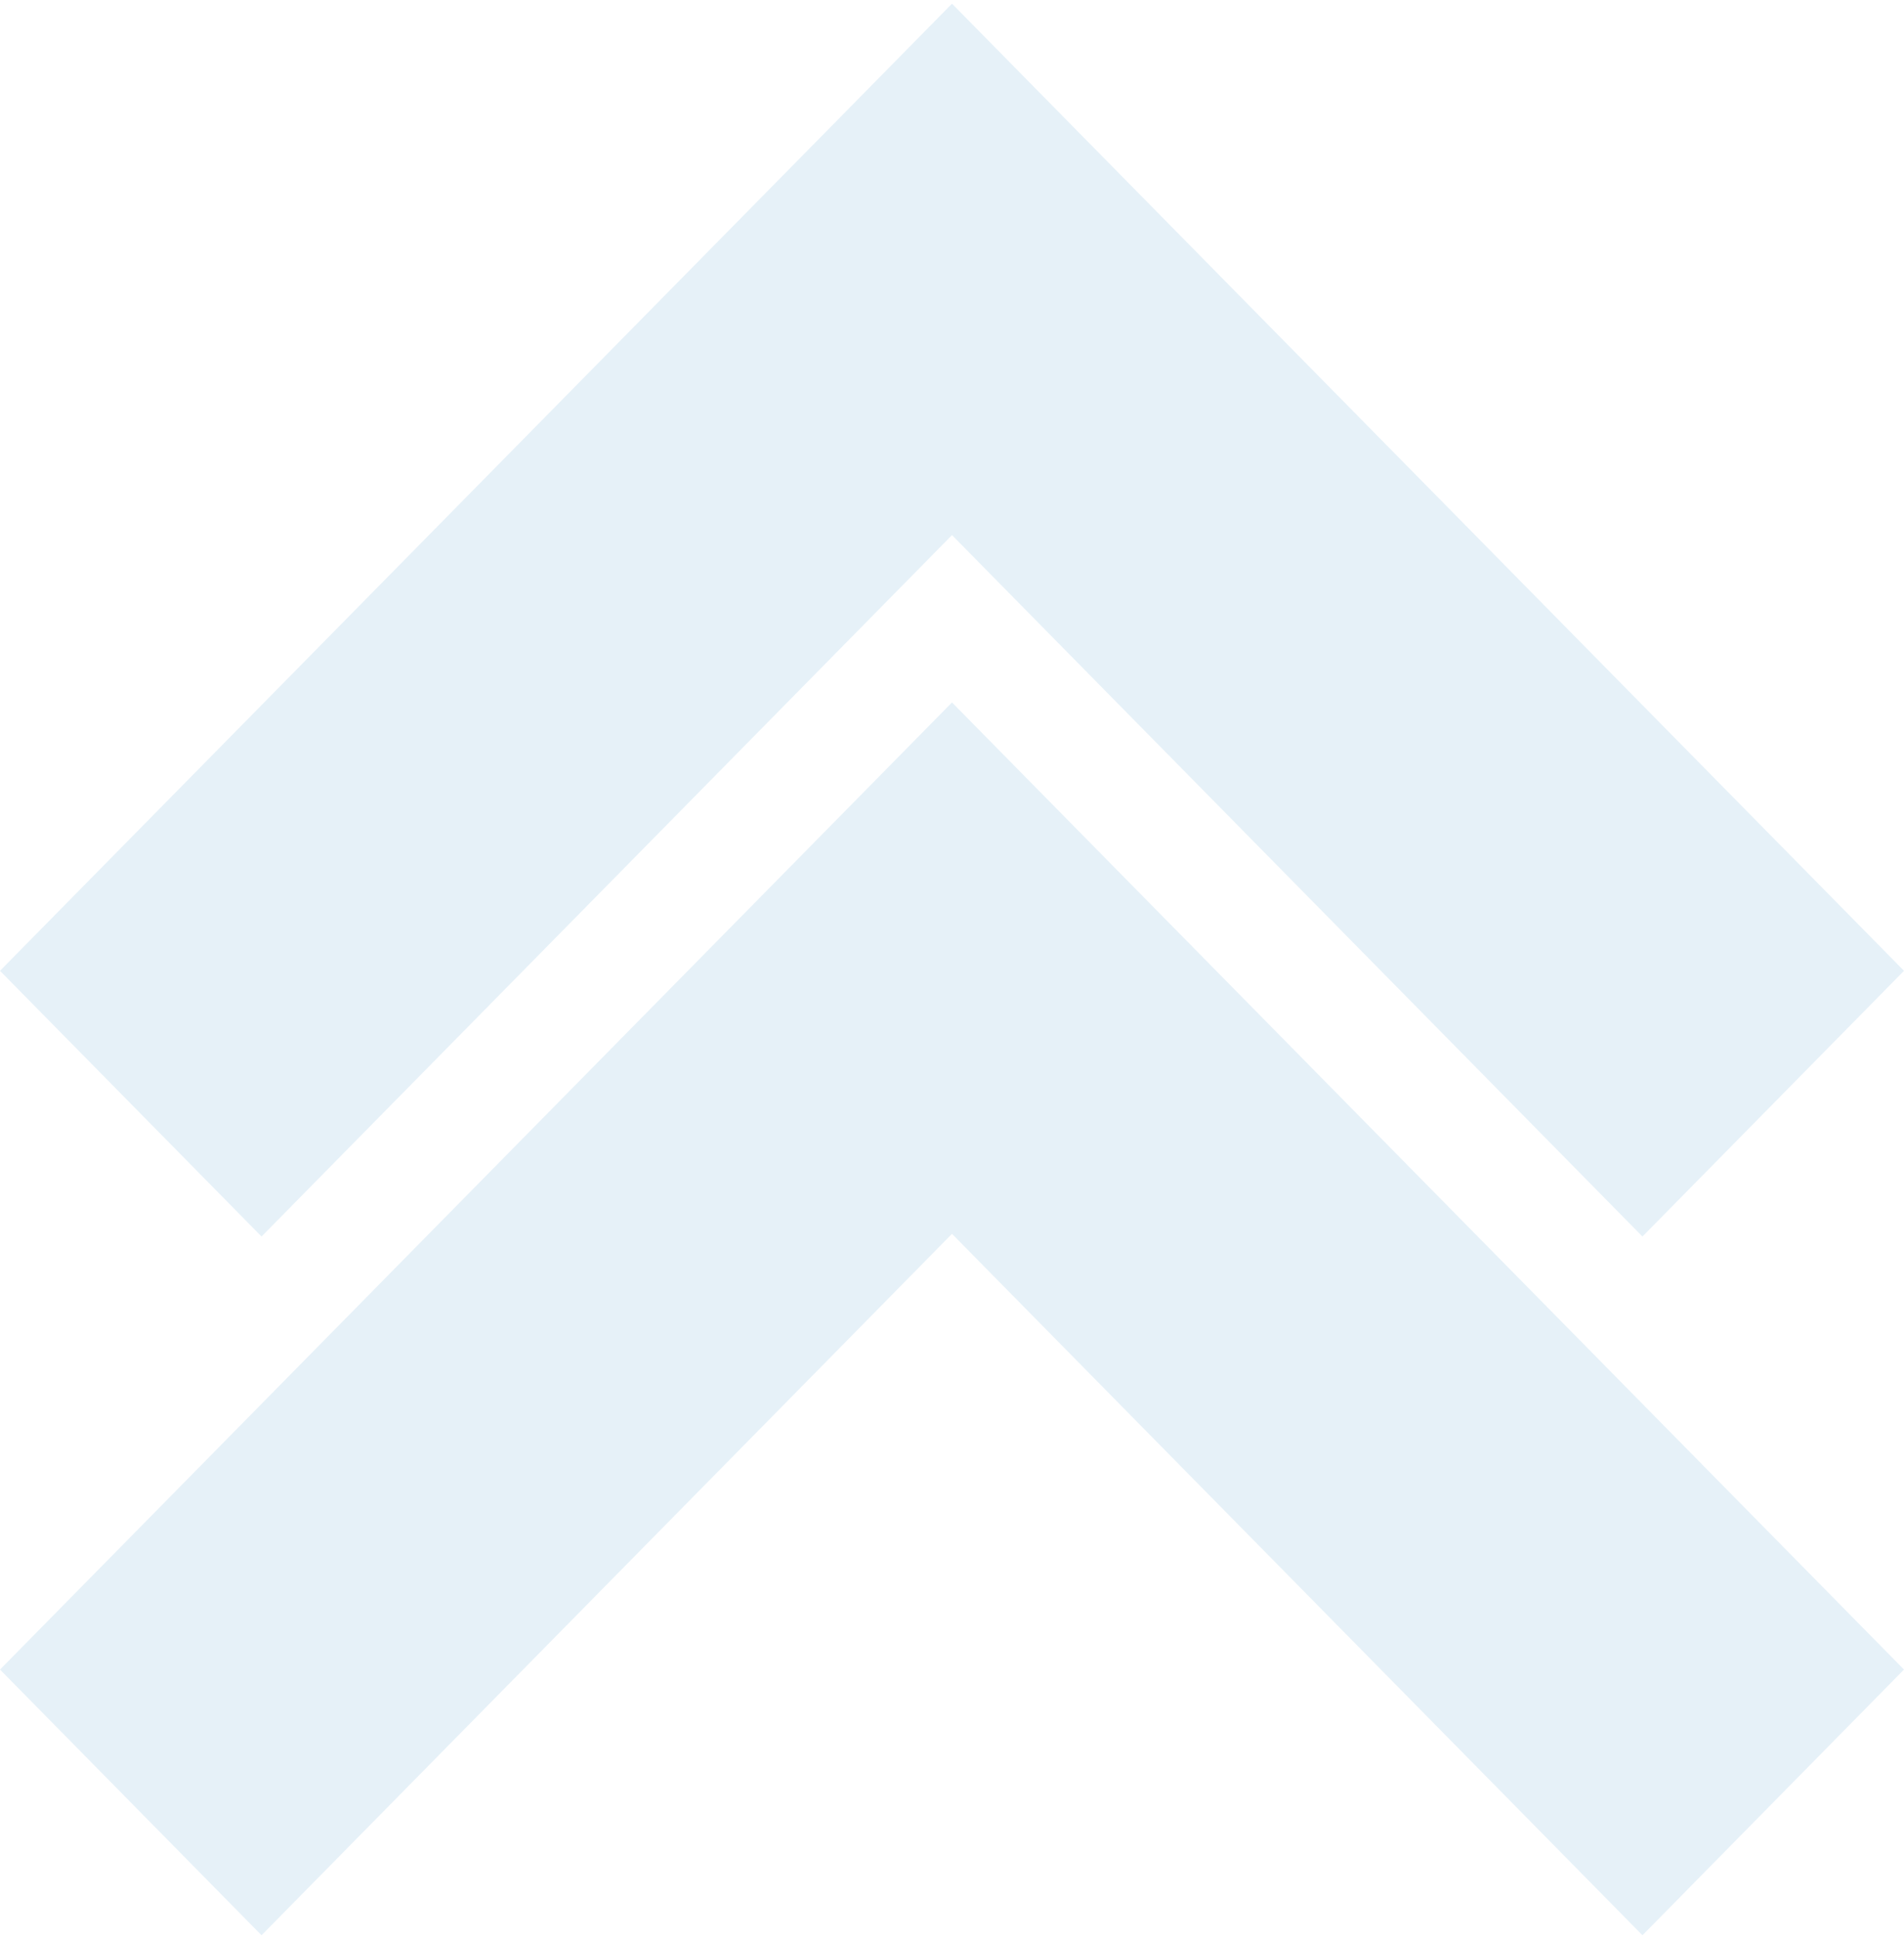 <?xml version="1.0" encoding="UTF-8"?> <svg xmlns="http://www.w3.org/2000/svg" width="336" height="342" viewBox="0 0 336 342" fill="none"><path d="M168 94.393L46.155 218.127L0 171.256L168 0.65L336 171.256L289.845 218.127L168 94.393Z" fill="#0073BA" fill-opacity="0.1"></path><path d="M336 294.518L289.845 341.39L168 217.655L46.155 341.39L0 294.518L168 123.913L336 294.518Z" fill="#0073BA" fill-opacity="0.1"></path></svg> 
